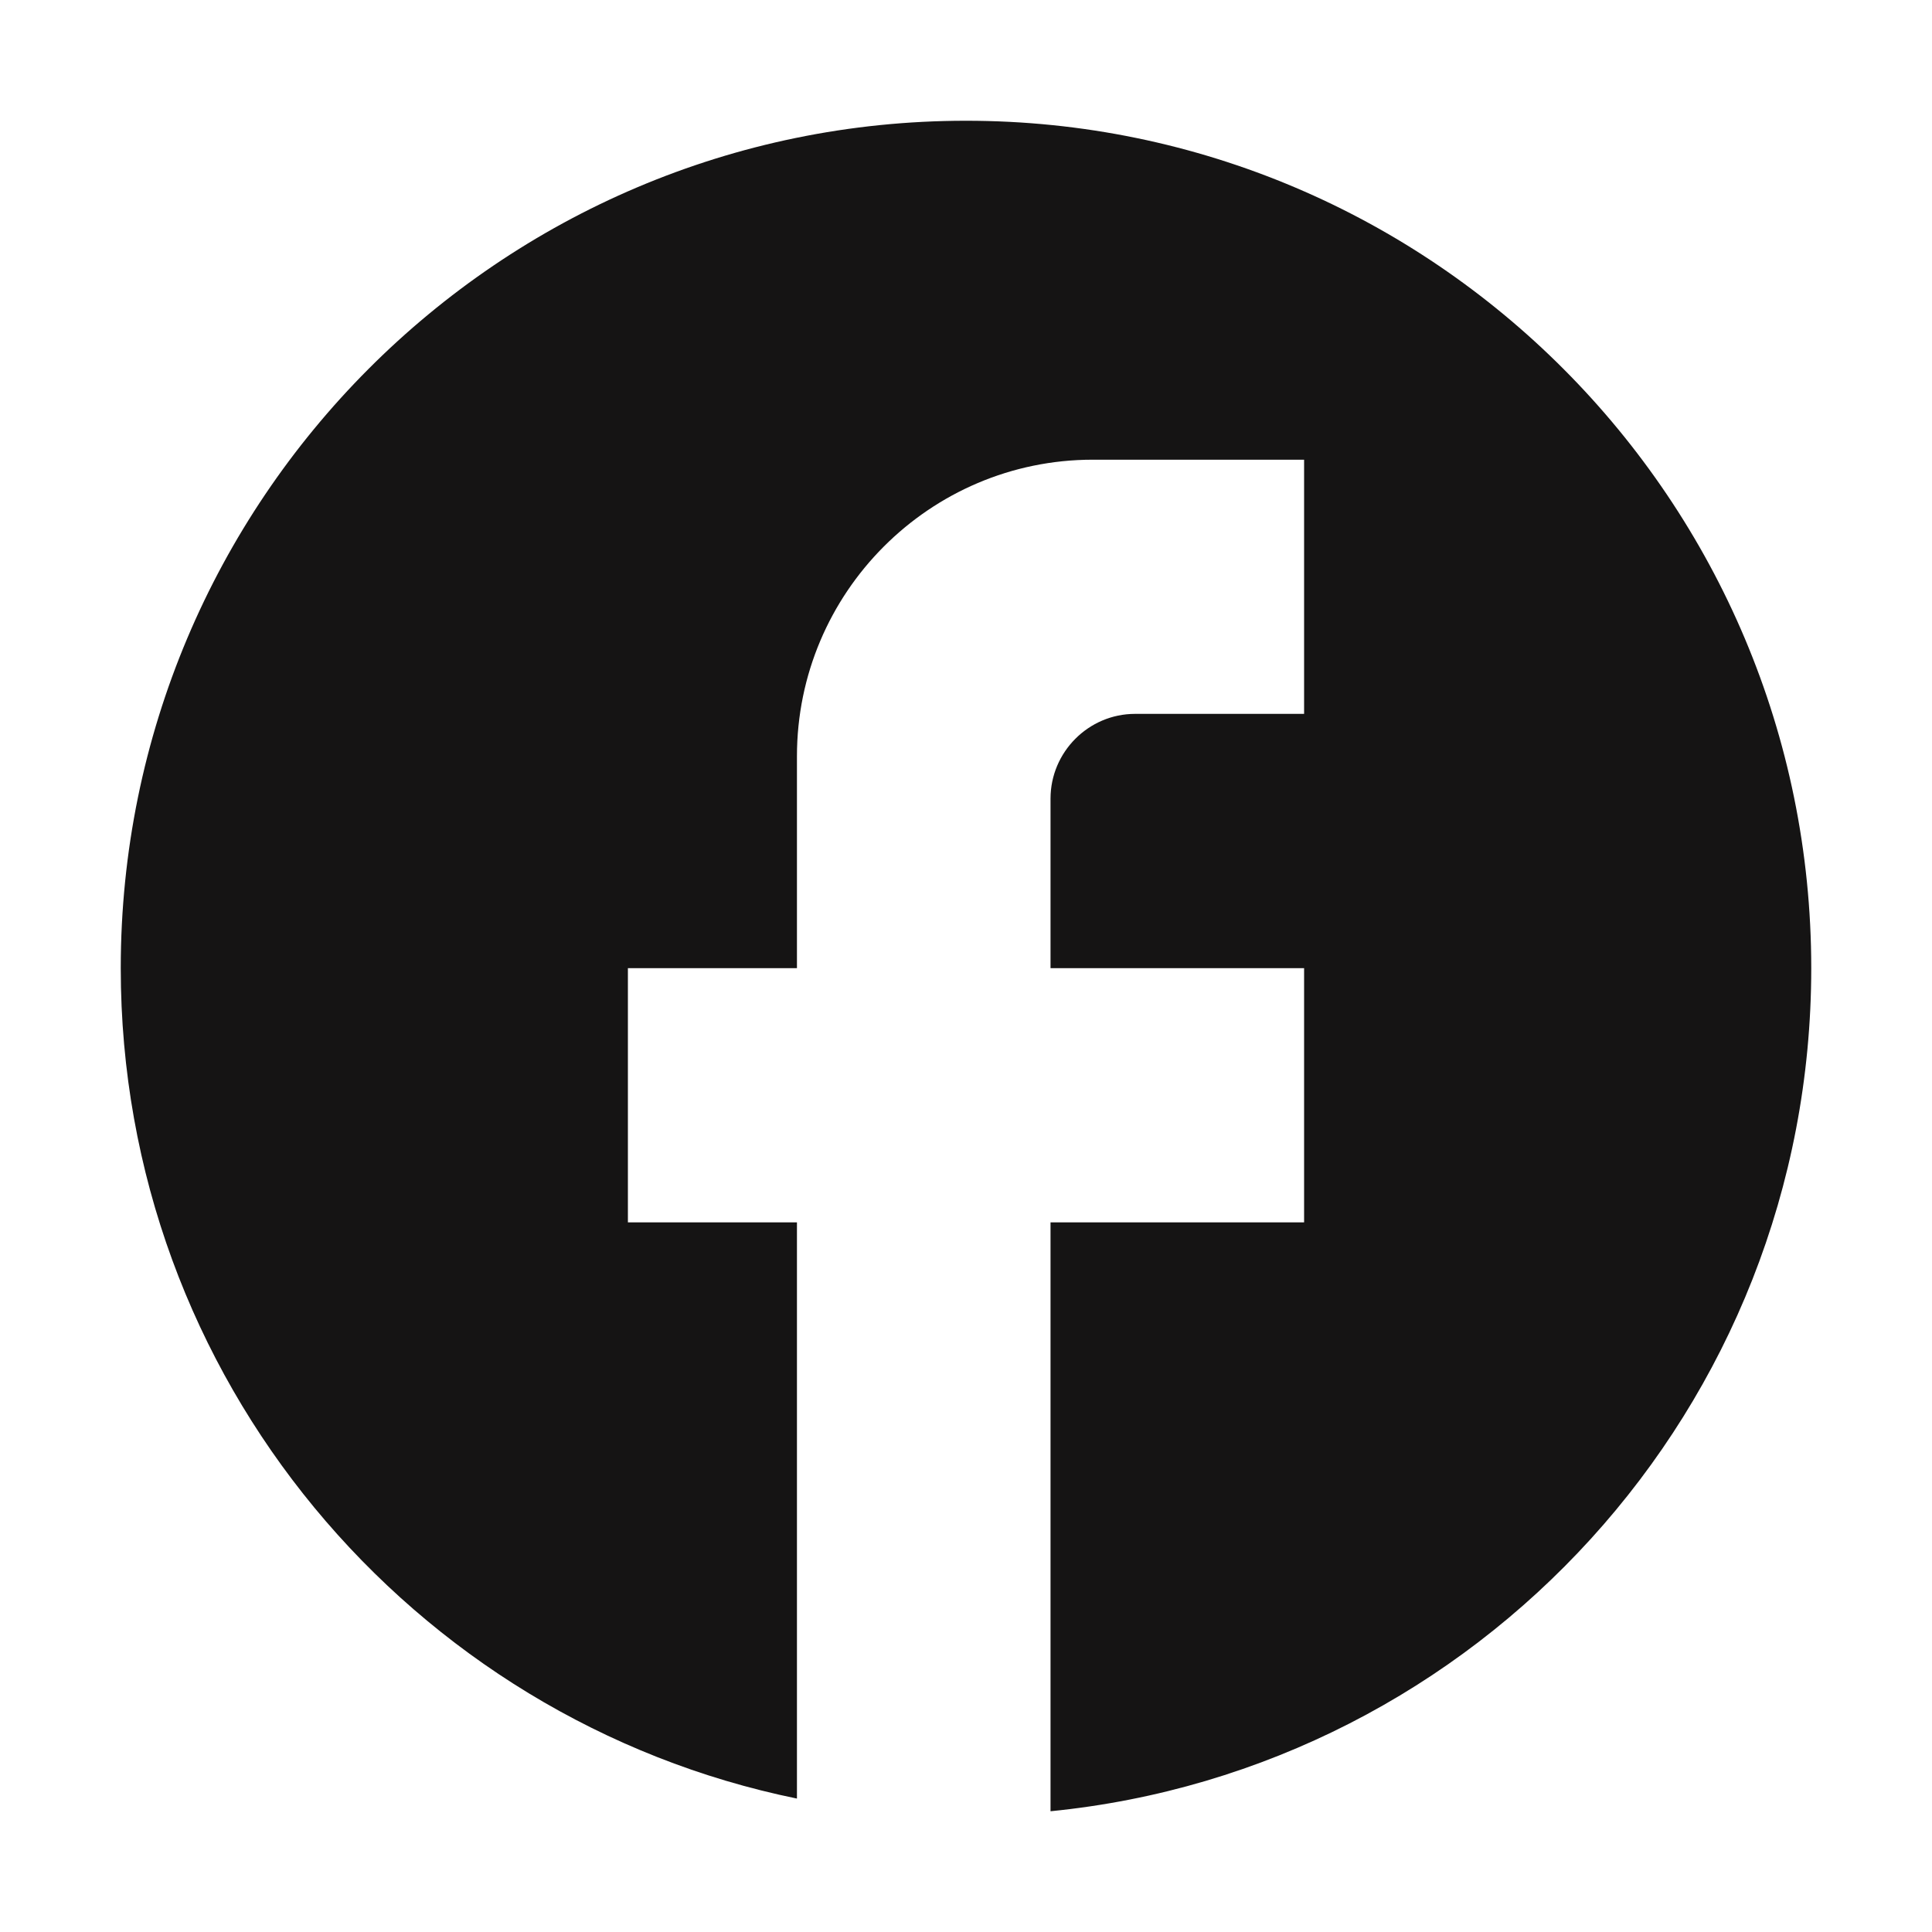 <svg width="16" height="16" viewBox="0 0 16 16" fill="none" xmlns="http://www.w3.org/2000/svg">
<g id="facebook">
<path id="Vector" d="M15 8.018C15 4.144 11.864 1 8 1C4.136 1 1 4.144 1 8.018C1 11.414 3.408 14.242 6.6 14.895V10.123H5.2V8.018H6.6V6.263C6.6 4.909 7.699 3.807 9.05 3.807H10.8V5.912H9.4C9.015 5.912 8.7 6.228 8.7 6.614V8.018H10.8V10.123H8.7V15C12.235 14.649 15 11.66 15 8.018Z" fill="#151414"/>
</g>
</svg>
